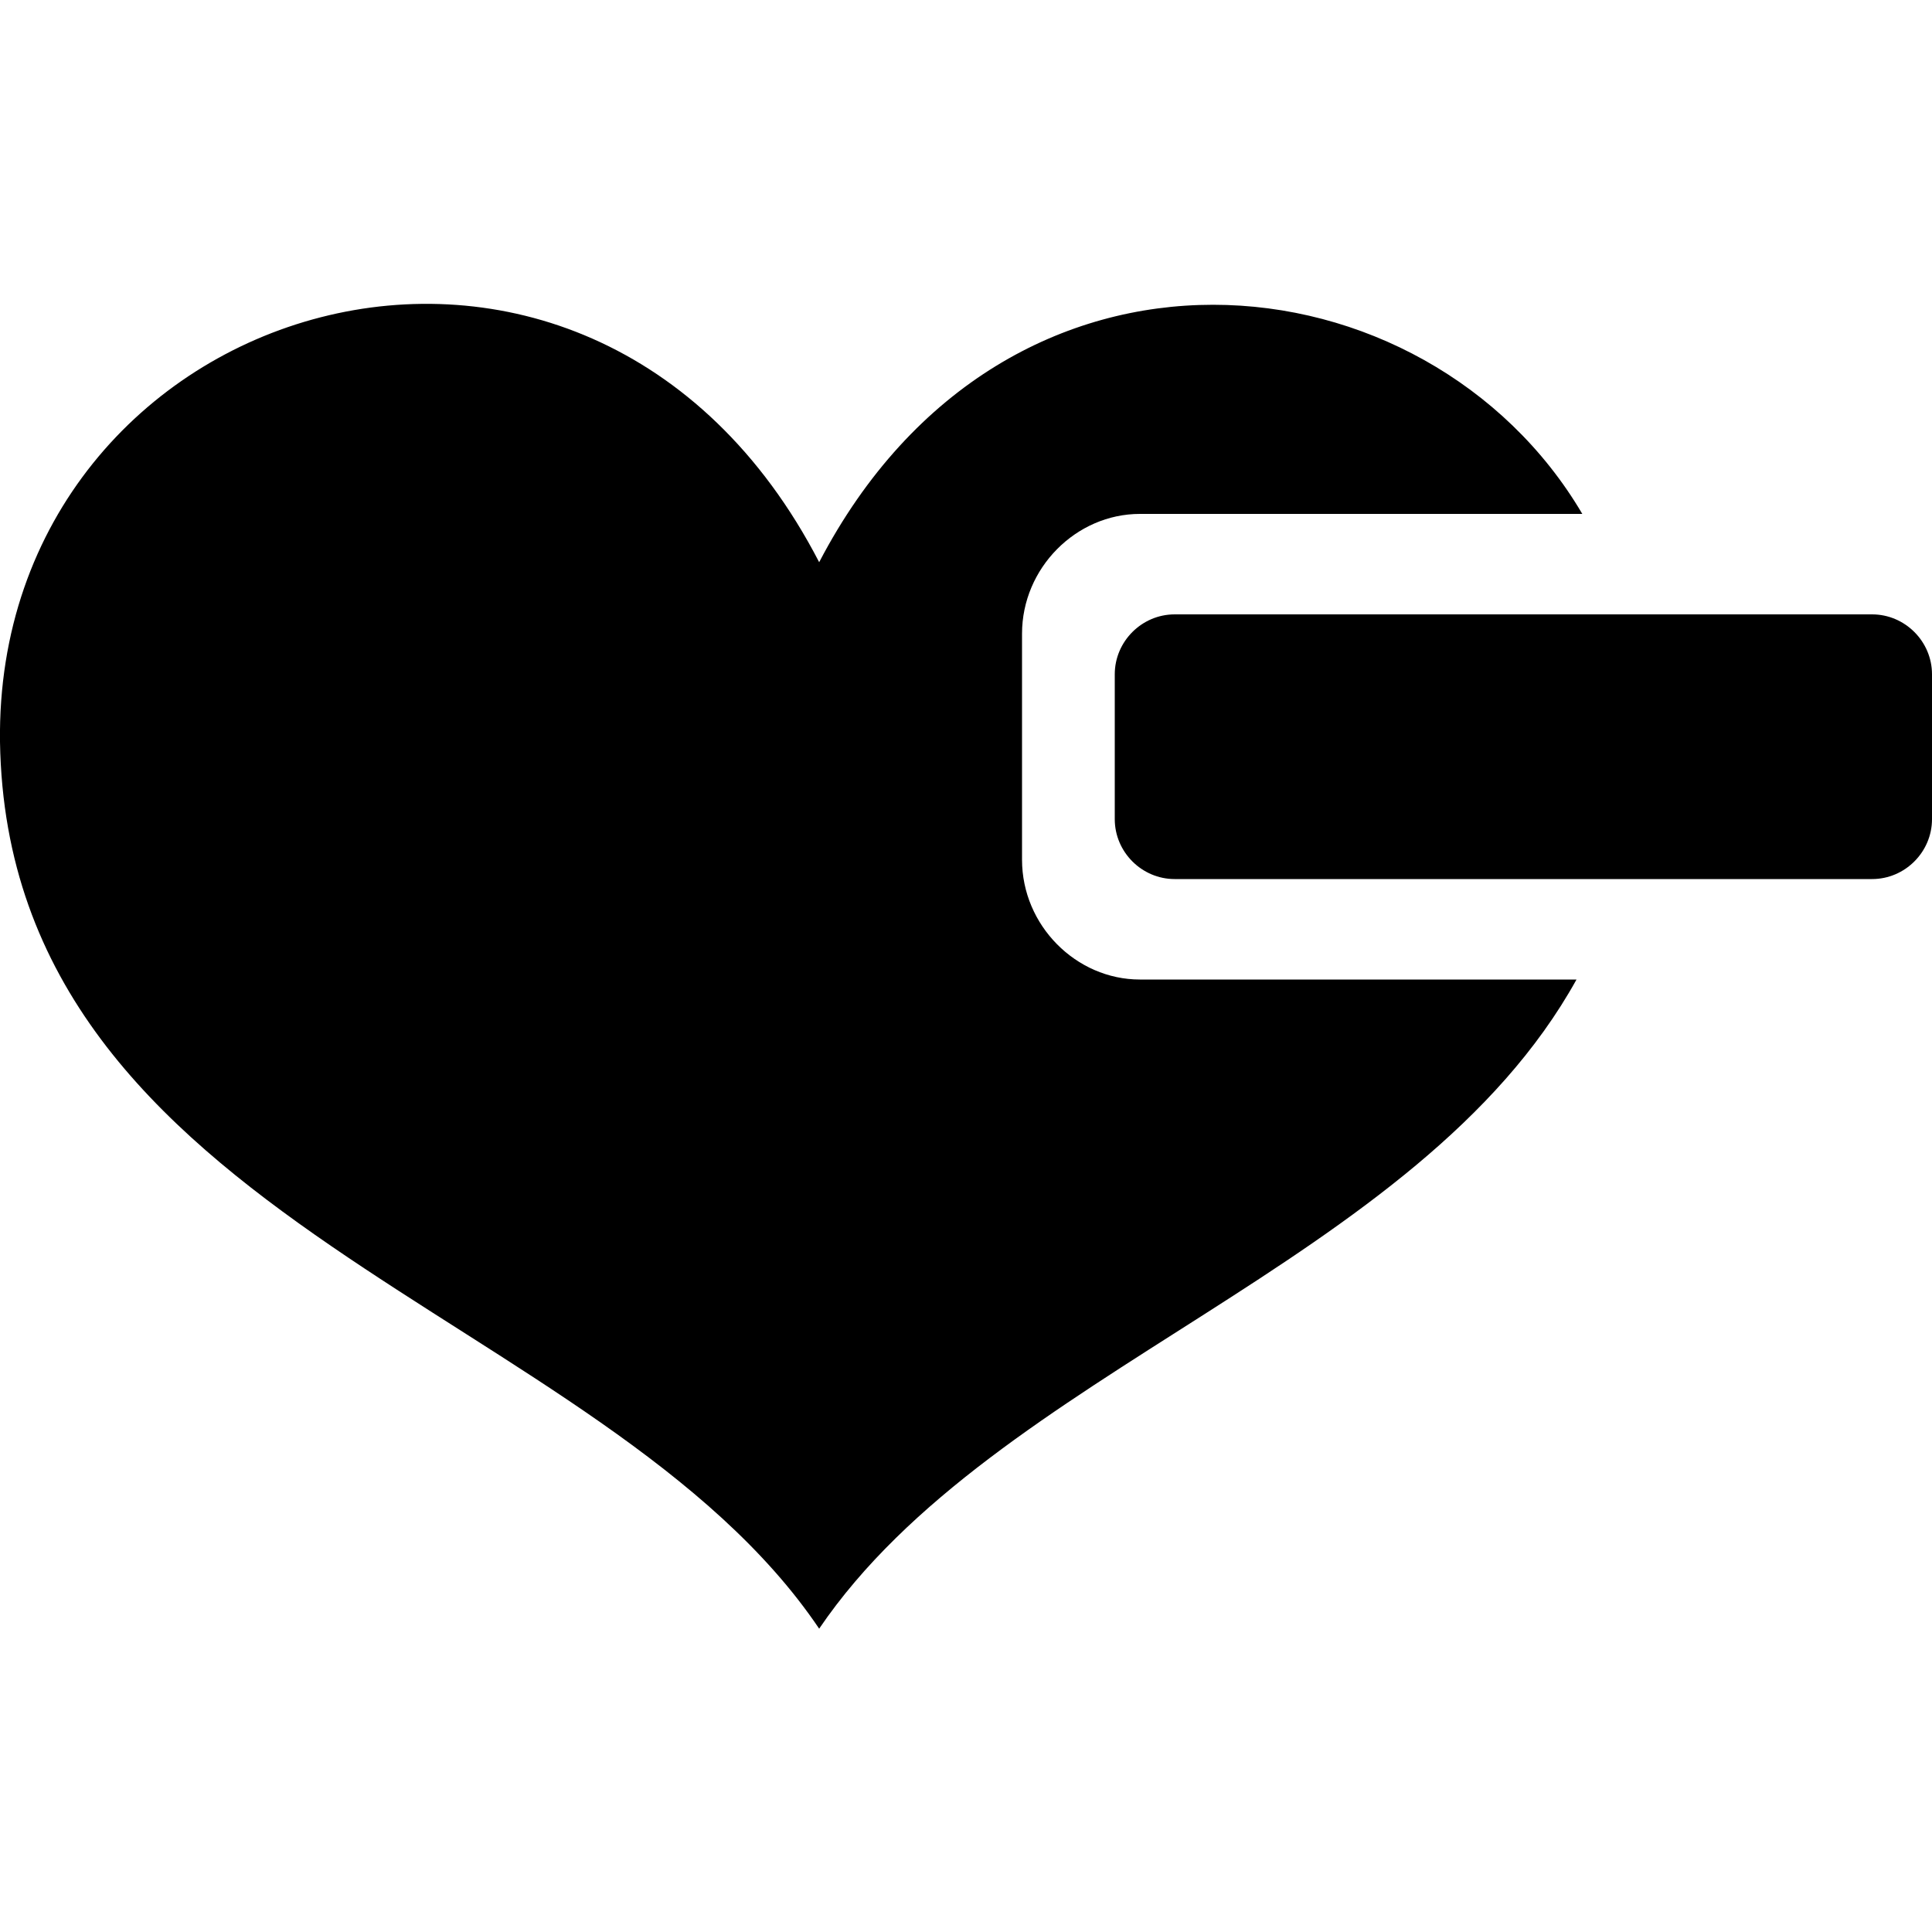 <svg width="64" height="64" viewBox="0 0 1000 1000" xmlns="http://www.w3.org/2000/svg"><path d="M529 445V328c0-34 28-62 61-62h229c-80-136-298-161-395 25C304 59-3 154 0 384c4 250 312 293 424 459 91-134 310-188 392-336H590c-33 0-61-28-61-62zm440-127H608c-17 0-31 14-31 31v75c0 17 14 31 31 31h361c17 0 31-14 31-31v-75c0-17-14-31-31-31z"/></svg>